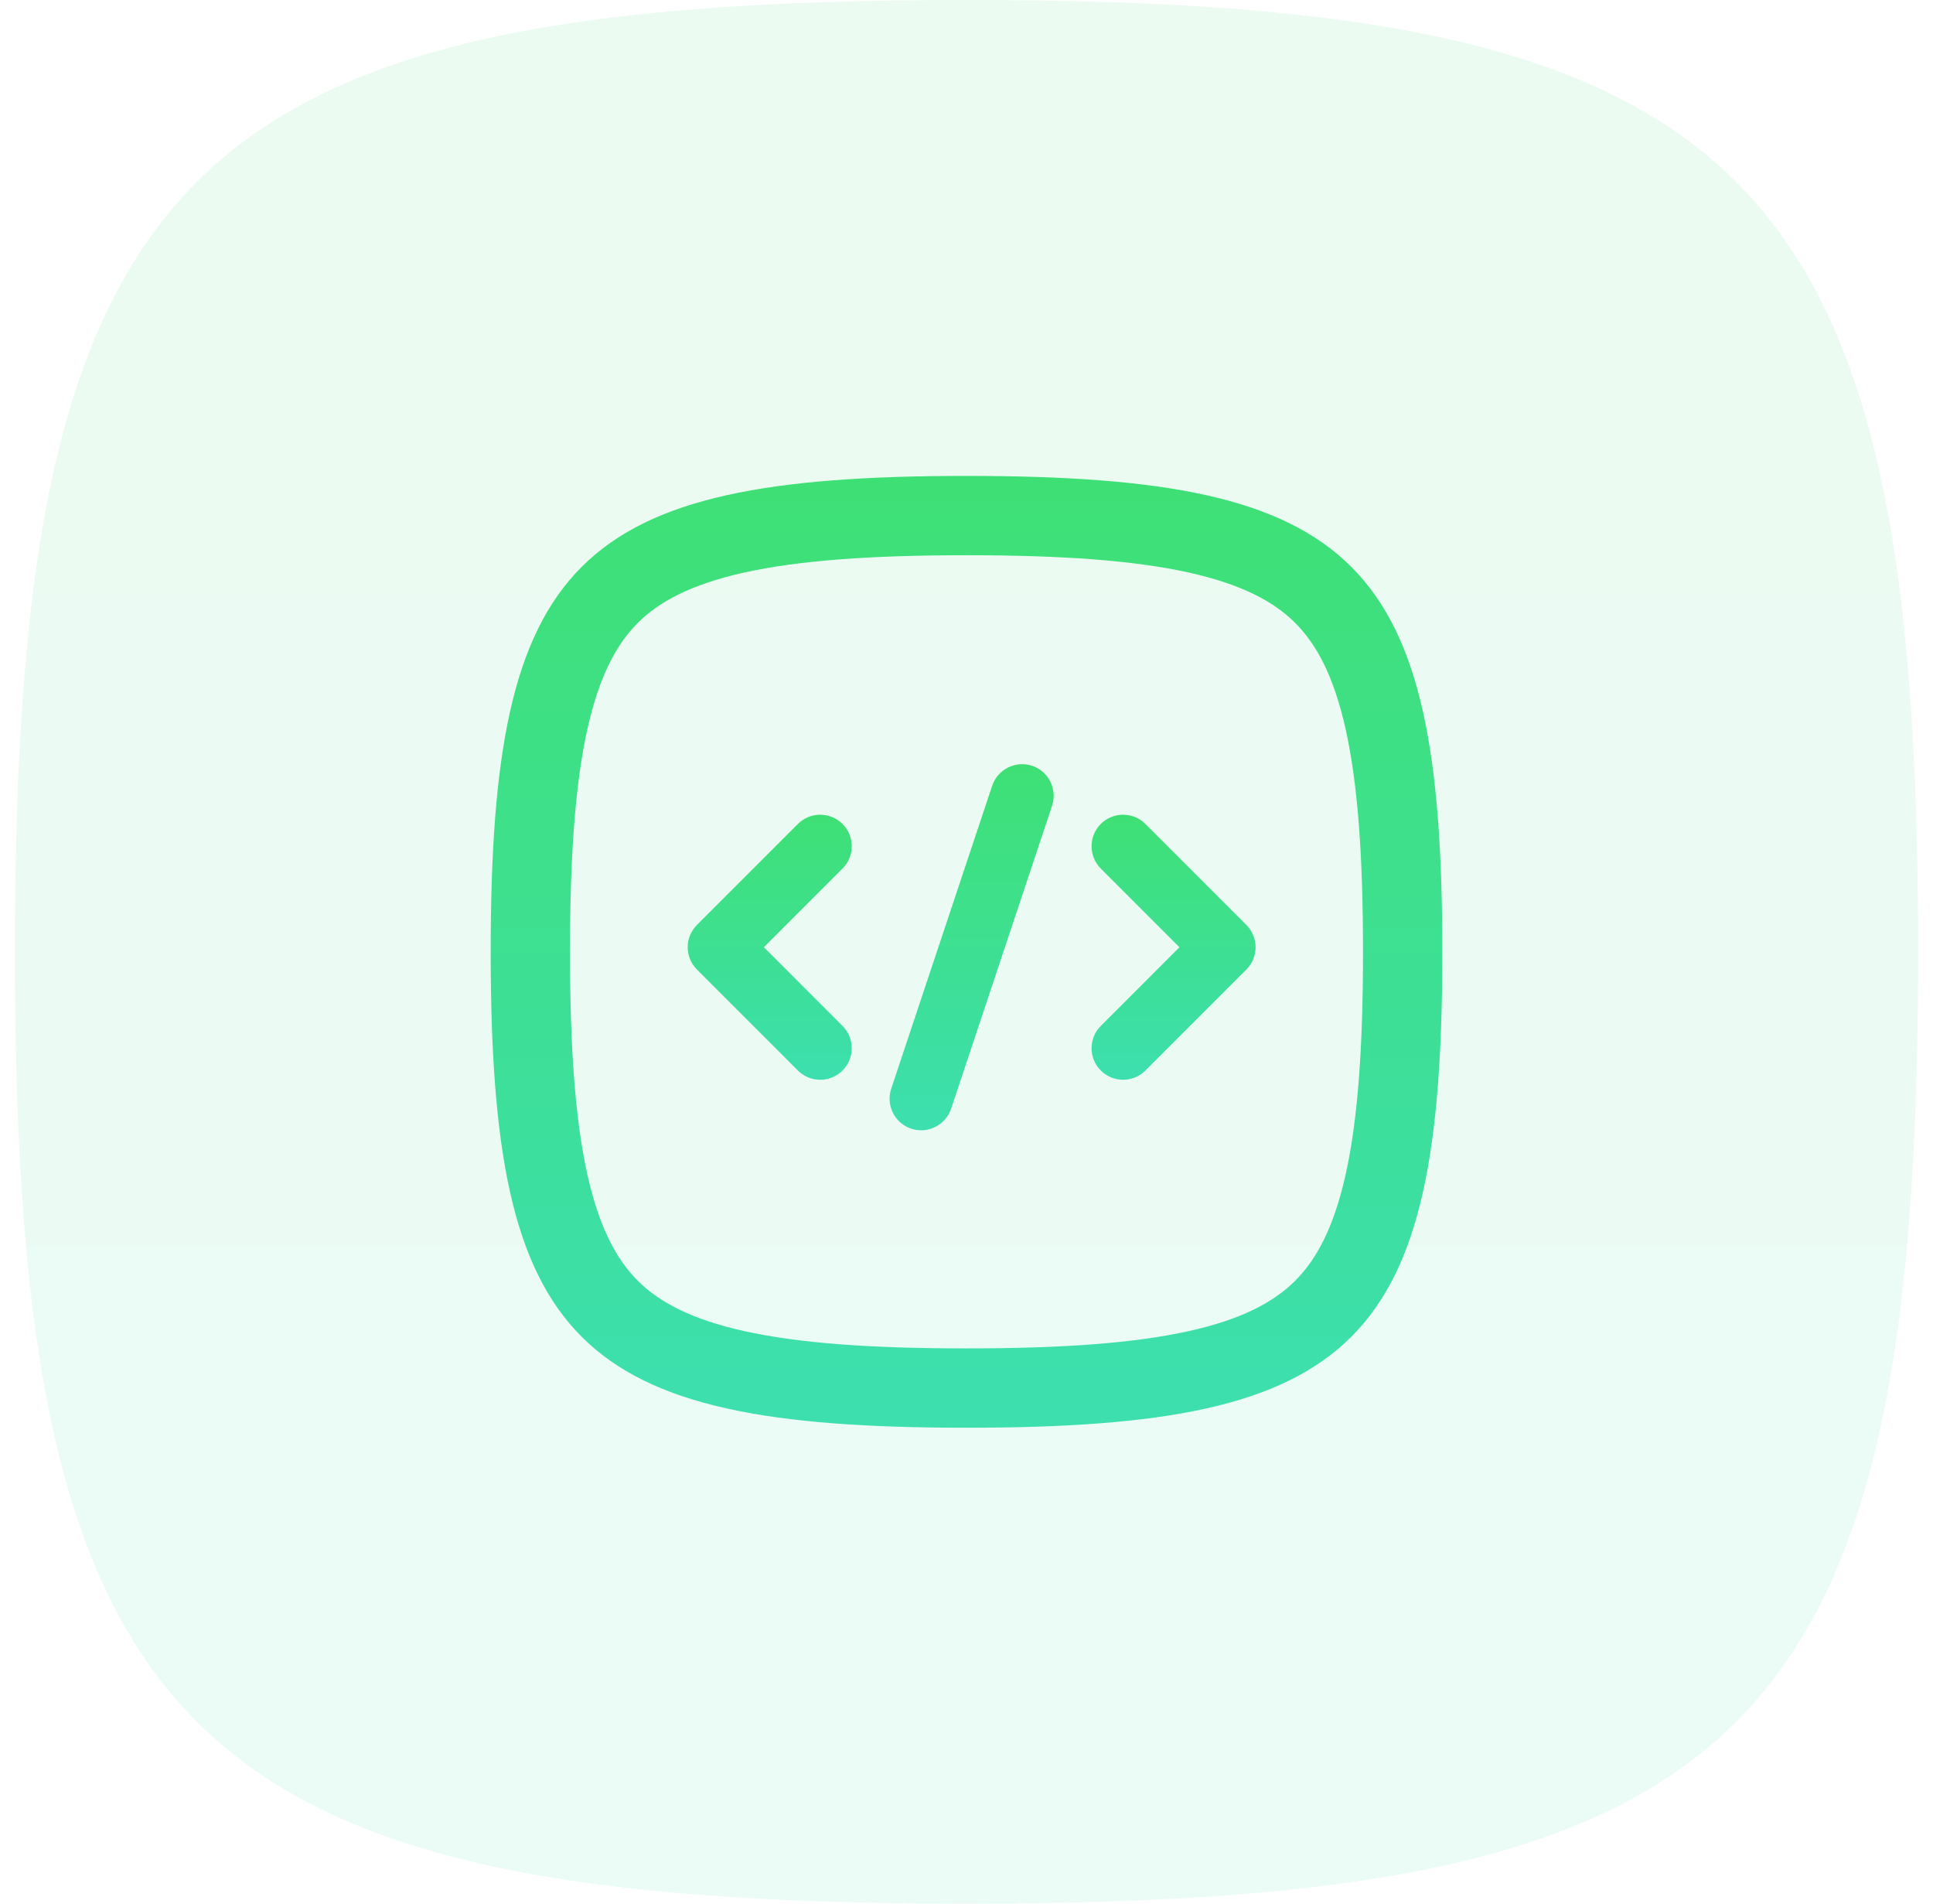 <svg width="65" height="64" viewBox="0 0 65 64" fill="none" xmlns="http://www.w3.org/2000/svg">
<path opacity="0.1" d="M0.5 32C0.5 5.648 6.148 0 32.5 0C58.852 0 64.5 5.648 64.5 32C64.5 58.352 58.852 64 32.5 64C6.148 64 0.5 58.352 0.5 32Z" fill="url(#paint0_linear_390_82621)"/>
<path fill-rule="evenodd" clip-rule="evenodd" d="M16.5 32C16.5 45.176 19.324 48 32.5 48C45.676 48 48.5 45.176 48.5 32C48.5 18.824 45.676 16 32.5 16C19.324 16 16.5 18.824 16.5 32ZM32.5 45.333C29.267 45.333 26.851 45.157 25.02 44.75C23.219 44.35 22.152 43.763 21.445 43.056C20.737 42.348 20.151 41.281 19.75 39.48C19.343 37.649 19.167 35.233 19.167 32C19.167 28.767 19.343 26.351 19.75 24.52C20.151 22.719 20.737 21.652 21.445 20.945C22.152 20.237 23.219 19.651 25.02 19.25C26.851 18.843 29.267 18.667 32.5 18.667C35.733 18.667 38.149 18.843 39.98 19.25C41.781 19.651 42.848 20.237 43.555 20.945C44.263 21.652 44.85 22.719 45.25 24.52C45.657 26.351 45.833 28.767 45.833 32C45.833 35.233 45.657 37.649 45.25 39.48C44.85 41.281 44.263 42.348 43.555 43.056C42.848 43.763 41.781 44.35 39.98 44.75C38.149 45.157 35.733 45.333 32.5 45.333Z" fill="url(#paint1_linear_390_82621)"/>
<path fill-rule="evenodd" clip-rule="evenodd" d="M33.363 26.418L29.968 36.603C29.784 37.159 30.084 37.761 30.64 37.946C31.196 38.13 31.797 37.83 31.983 37.274L35.378 27.088C35.562 26.532 35.262 25.931 34.706 25.746C34.15 25.562 33.549 25.862 33.363 26.418Z" fill="url(#paint2_linear_390_82621)"/>
<path fill-rule="evenodd" clip-rule="evenodd" d="M37.016 29.201L39.66 31.846L37.016 34.491C36.602 34.904 36.602 35.578 37.016 35.991C37.429 36.405 38.102 36.405 38.516 35.991L41.911 32.596C42.325 32.181 42.325 31.511 41.911 31.096L38.516 27.701C38.102 27.287 37.429 27.287 37.016 27.701C36.602 28.114 36.602 28.788 37.016 29.201Z" fill="url(#paint3_linear_390_82621)"/>
<path fill-rule="evenodd" clip-rule="evenodd" d="M26.831 27.701L23.436 31.096C23.021 31.511 23.021 32.181 23.436 32.596L26.831 35.991C27.244 36.405 27.918 36.405 28.331 35.991C28.745 35.578 28.745 34.904 28.331 34.491L25.687 31.846L28.331 29.201C28.745 28.788 28.745 28.114 28.331 27.701C27.918 27.287 27.244 27.287 26.831 27.701Z" fill="url(#paint4_linear_390_82621)"/>
<defs>
<linearGradient id="paint0_linear_390_82621" x1="32.5" y1="0" x2="32.5" y2="64" gradientUnits="userSpaceOnUse">
<stop stop-color="#3EE075"/>
<stop offset="1" stop-color="#3DDFAF"/>
</linearGradient>
<linearGradient id="paint1_linear_390_82621" x1="32.5" y1="16" x2="32.5" y2="48" gradientUnits="userSpaceOnUse">
<stop stop-color="#3EE075"/>
<stop offset="1" stop-color="#3DDFAF"/>
</linearGradient>
<linearGradient id="paint2_linear_390_82621" x1="32.673" y1="25.692" x2="32.673" y2="38" gradientUnits="userSpaceOnUse">
<stop stop-color="#3EE075"/>
<stop offset="1" stop-color="#3DDFAF"/>
</linearGradient>
<linearGradient id="paint3_linear_390_82621" x1="39.463" y1="27.39" x2="39.463" y2="36.302" gradientUnits="userSpaceOnUse">
<stop stop-color="#3EE075"/>
<stop offset="1" stop-color="#3DDFAF"/>
</linearGradient>
<linearGradient id="paint4_linear_390_82621" x1="25.883" y1="27.39" x2="25.883" y2="36.302" gradientUnits="userSpaceOnUse">
<stop stop-color="#3EE075"/>
<stop offset="1" stop-color="#3DDFAF"/>
</linearGradient>
</defs>
</svg>
